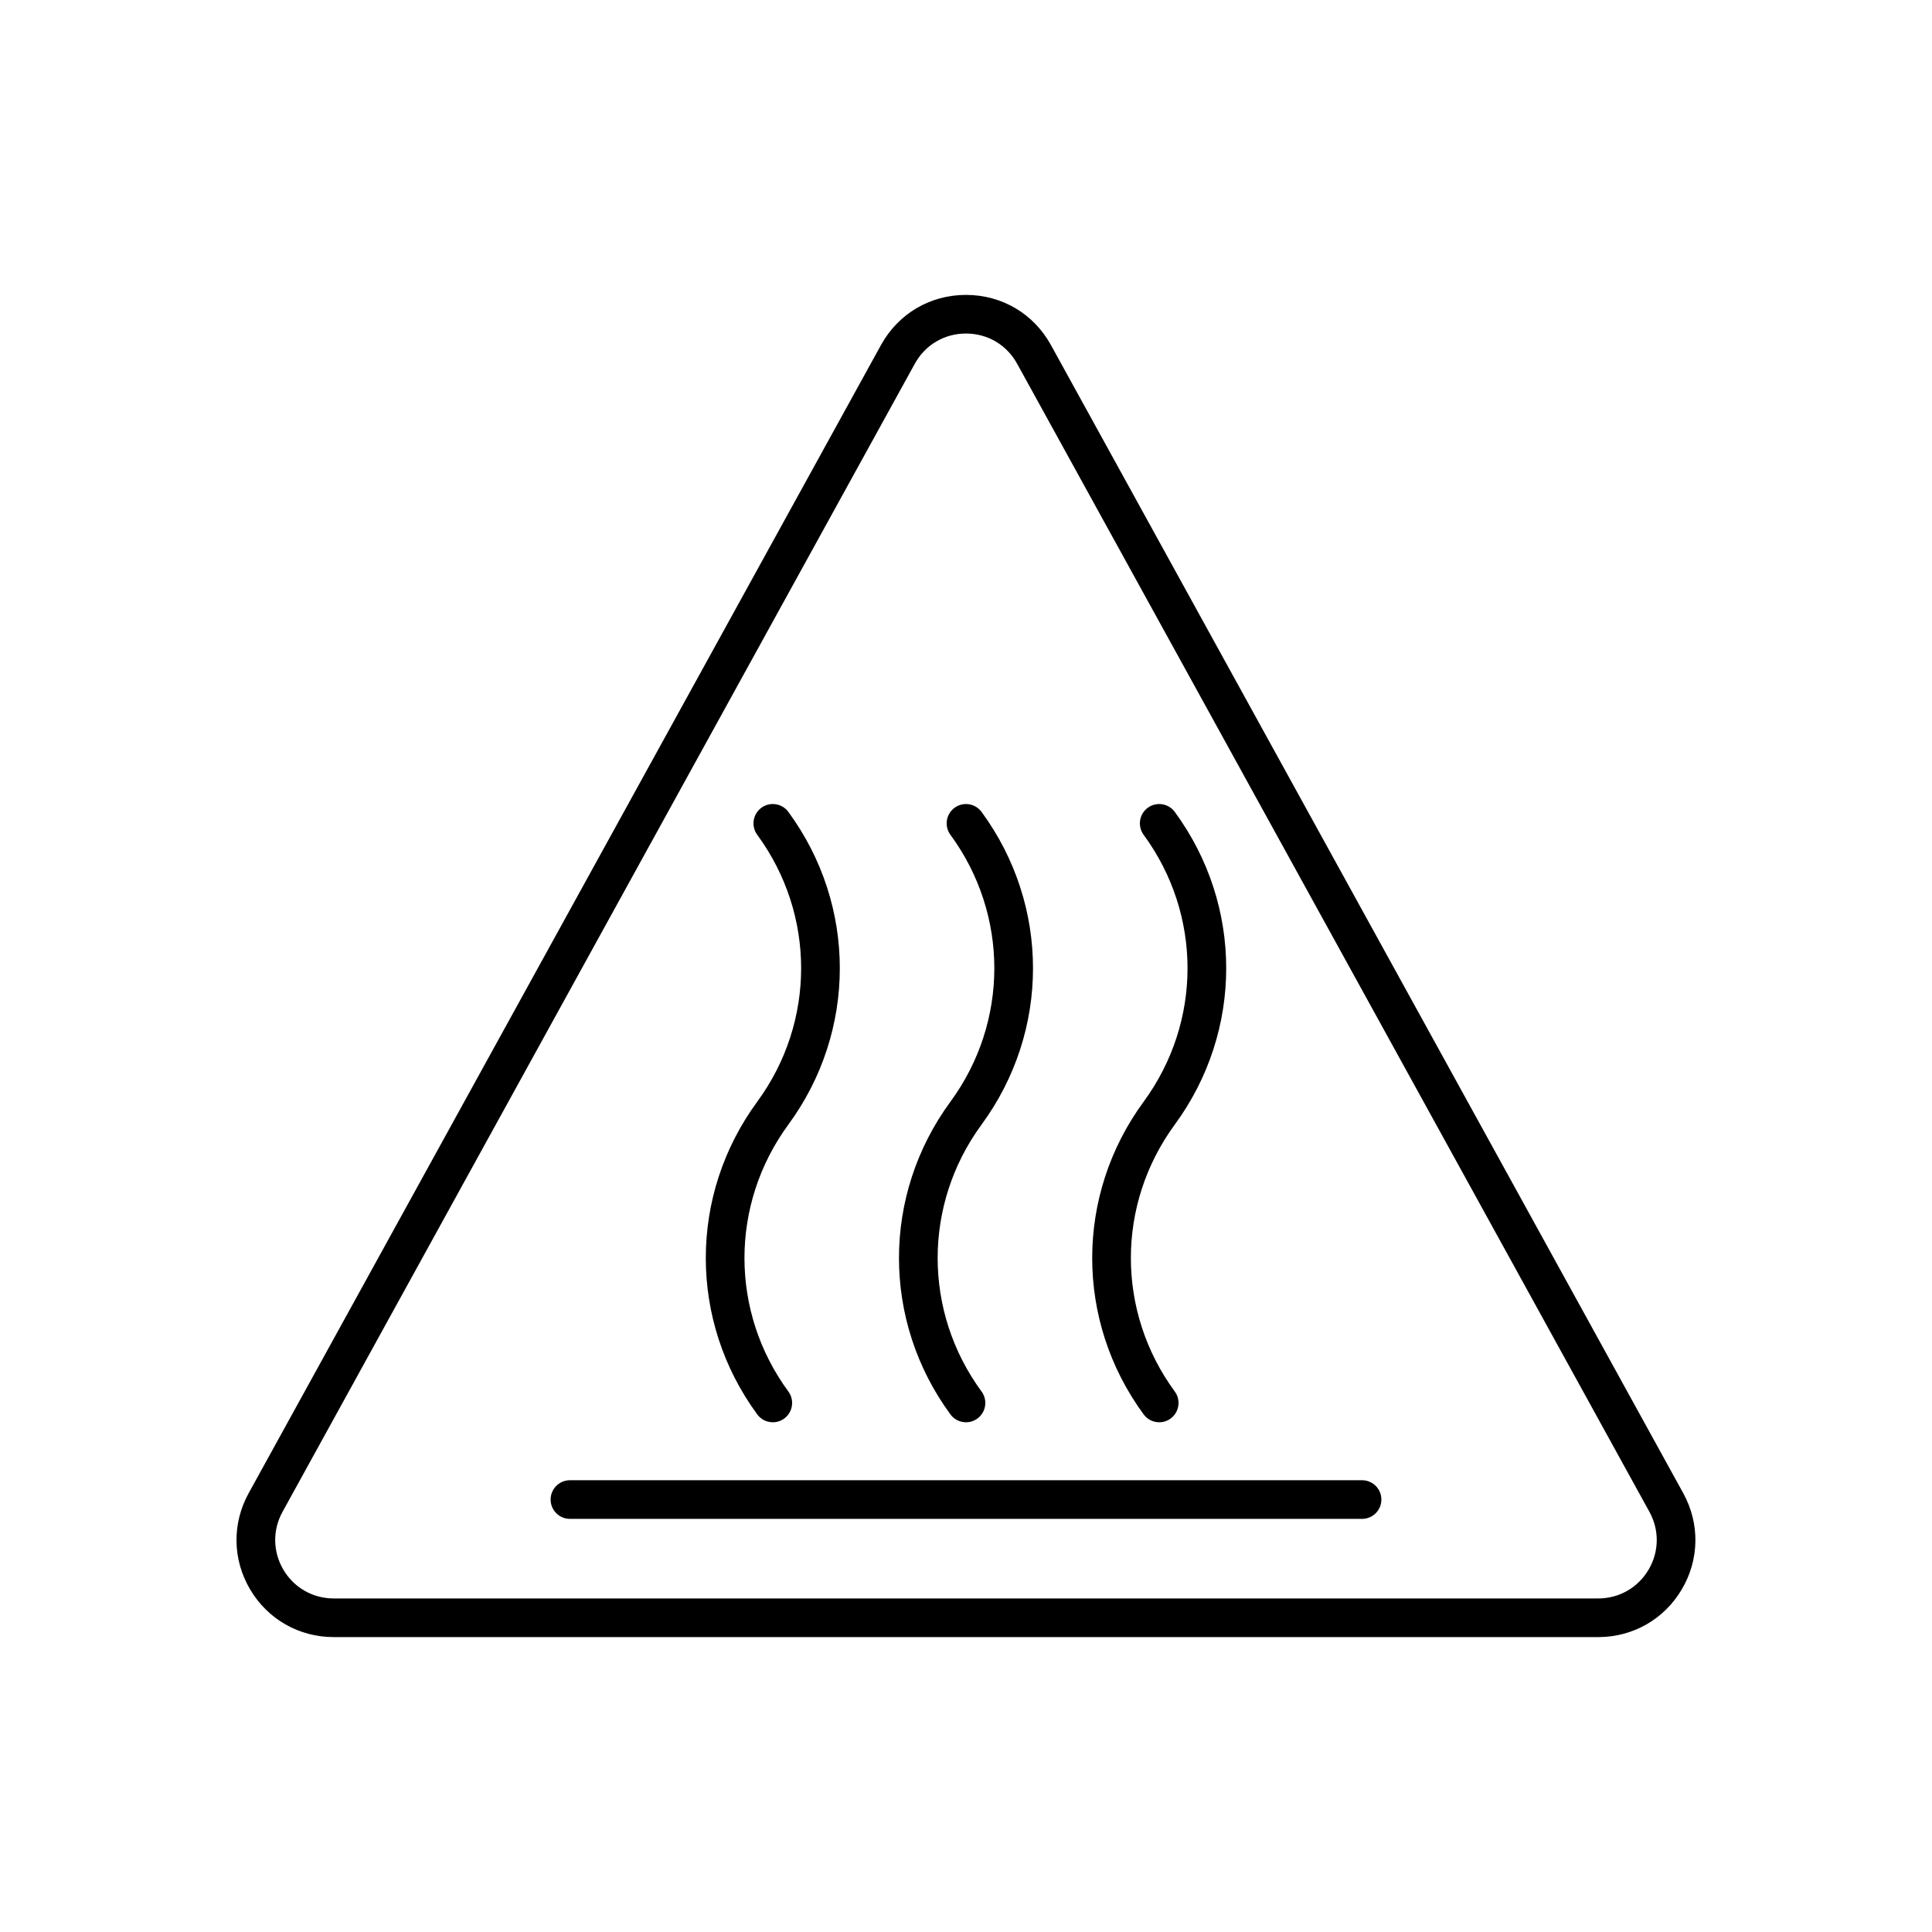 <?xml version="1.0" encoding="UTF-8"?>
<svg width="1200pt" height="1200pt" version="1.1" viewBox="0 0 1200 1200" xmlns="http://www.w3.org/2000/svg">
 <path d="m470.33 878.5c2.352 3.199 5.988 4.898 9.684 4.898 2.461 0 4.945-0.75 7.082-2.32 5.344-3.926 6.496-11.438 2.578-16.781-36.363-49.582-36.363-116.21 0-165.8 42.598-58.078 42.598-136.12 0-194.2-3.914-5.32-11.426-6.504-16.77-2.578-5.344 3.926-6.496 11.438-2.578 16.781 36.363 49.582 36.363 116.21 0 165.8-42.594 58.078-42.594 136.12 0.004 194.2z"/>
 <path d="m600.01 883.4c2.461 0 4.945-0.75 7.082-2.32 5.344-3.926 6.496-11.438 2.578-16.781-36.363-49.582-36.363-116.21 0-165.8 42.598-58.078 42.598-136.12 0-194.2-3.922-5.32-11.414-6.504-16.77-2.578-5.344 3.926-6.496 11.438-2.578 16.781 36.363 49.582 36.363 116.21 0 165.8-42.598 58.078-42.598 136.12 0 194.2 2.352 3.203 5.992 4.898 9.688 4.898z"/>
 <path d="m710.33 878.5c2.352 3.199 5.988 4.898 9.684 4.898 2.461 0 4.945-0.75 7.09-2.32 5.344-3.926 6.492-11.438 2.578-16.781-36.367-49.582-36.367-116.21 0-165.8 42.586-58.078 42.586-136.12 0-194.2-3.926-5.32-11.422-6.504-16.773-2.578-5.344 3.926-6.496 11.426-2.582 16.781 36.363 49.582 36.363 116.21 0.008 165.8-42.602 58.078-42.602 136.12-0.004 194.2z"/>
 <path d="m1045.5 927.45-392.71-713.07c-10.758-19.543-30.504-31.207-52.809-31.211h-0.008c-22.305 0-42.051 11.672-52.816 31.211l-392.71 713.07c-10.395 18.879-10.055 41.215 0.91 59.766 10.957 18.539 30.363 29.613 51.906 29.613h785.41c21.551 0 40.957-11.074 51.914-29.625 10.957-18.539 11.297-40.887 0.902-59.754zm-21.562 47.539c-6.598 11.168-18.281 17.836-31.254 17.836h-785.41c-12.965 0-24.648-6.668-31.246-17.824-6.598-11.168-6.801-24.621-0.547-35.977l392.71-713.07c6.481-11.766 18.367-18.793 31.797-18.793 13.422 0 25.305 7.023 31.789 18.793l392.71 713.07c6.258 11.359 6.059 24.809-0.539 35.965z"/>
 <path d="m846 919.4h-492c-6.629 0-12 5.367-12 12 0 6.633 5.371 12 12 12h492c6.633 0 12-5.367 12-12 0-6.633-5.367-12-12-12z"/>
</svg>
